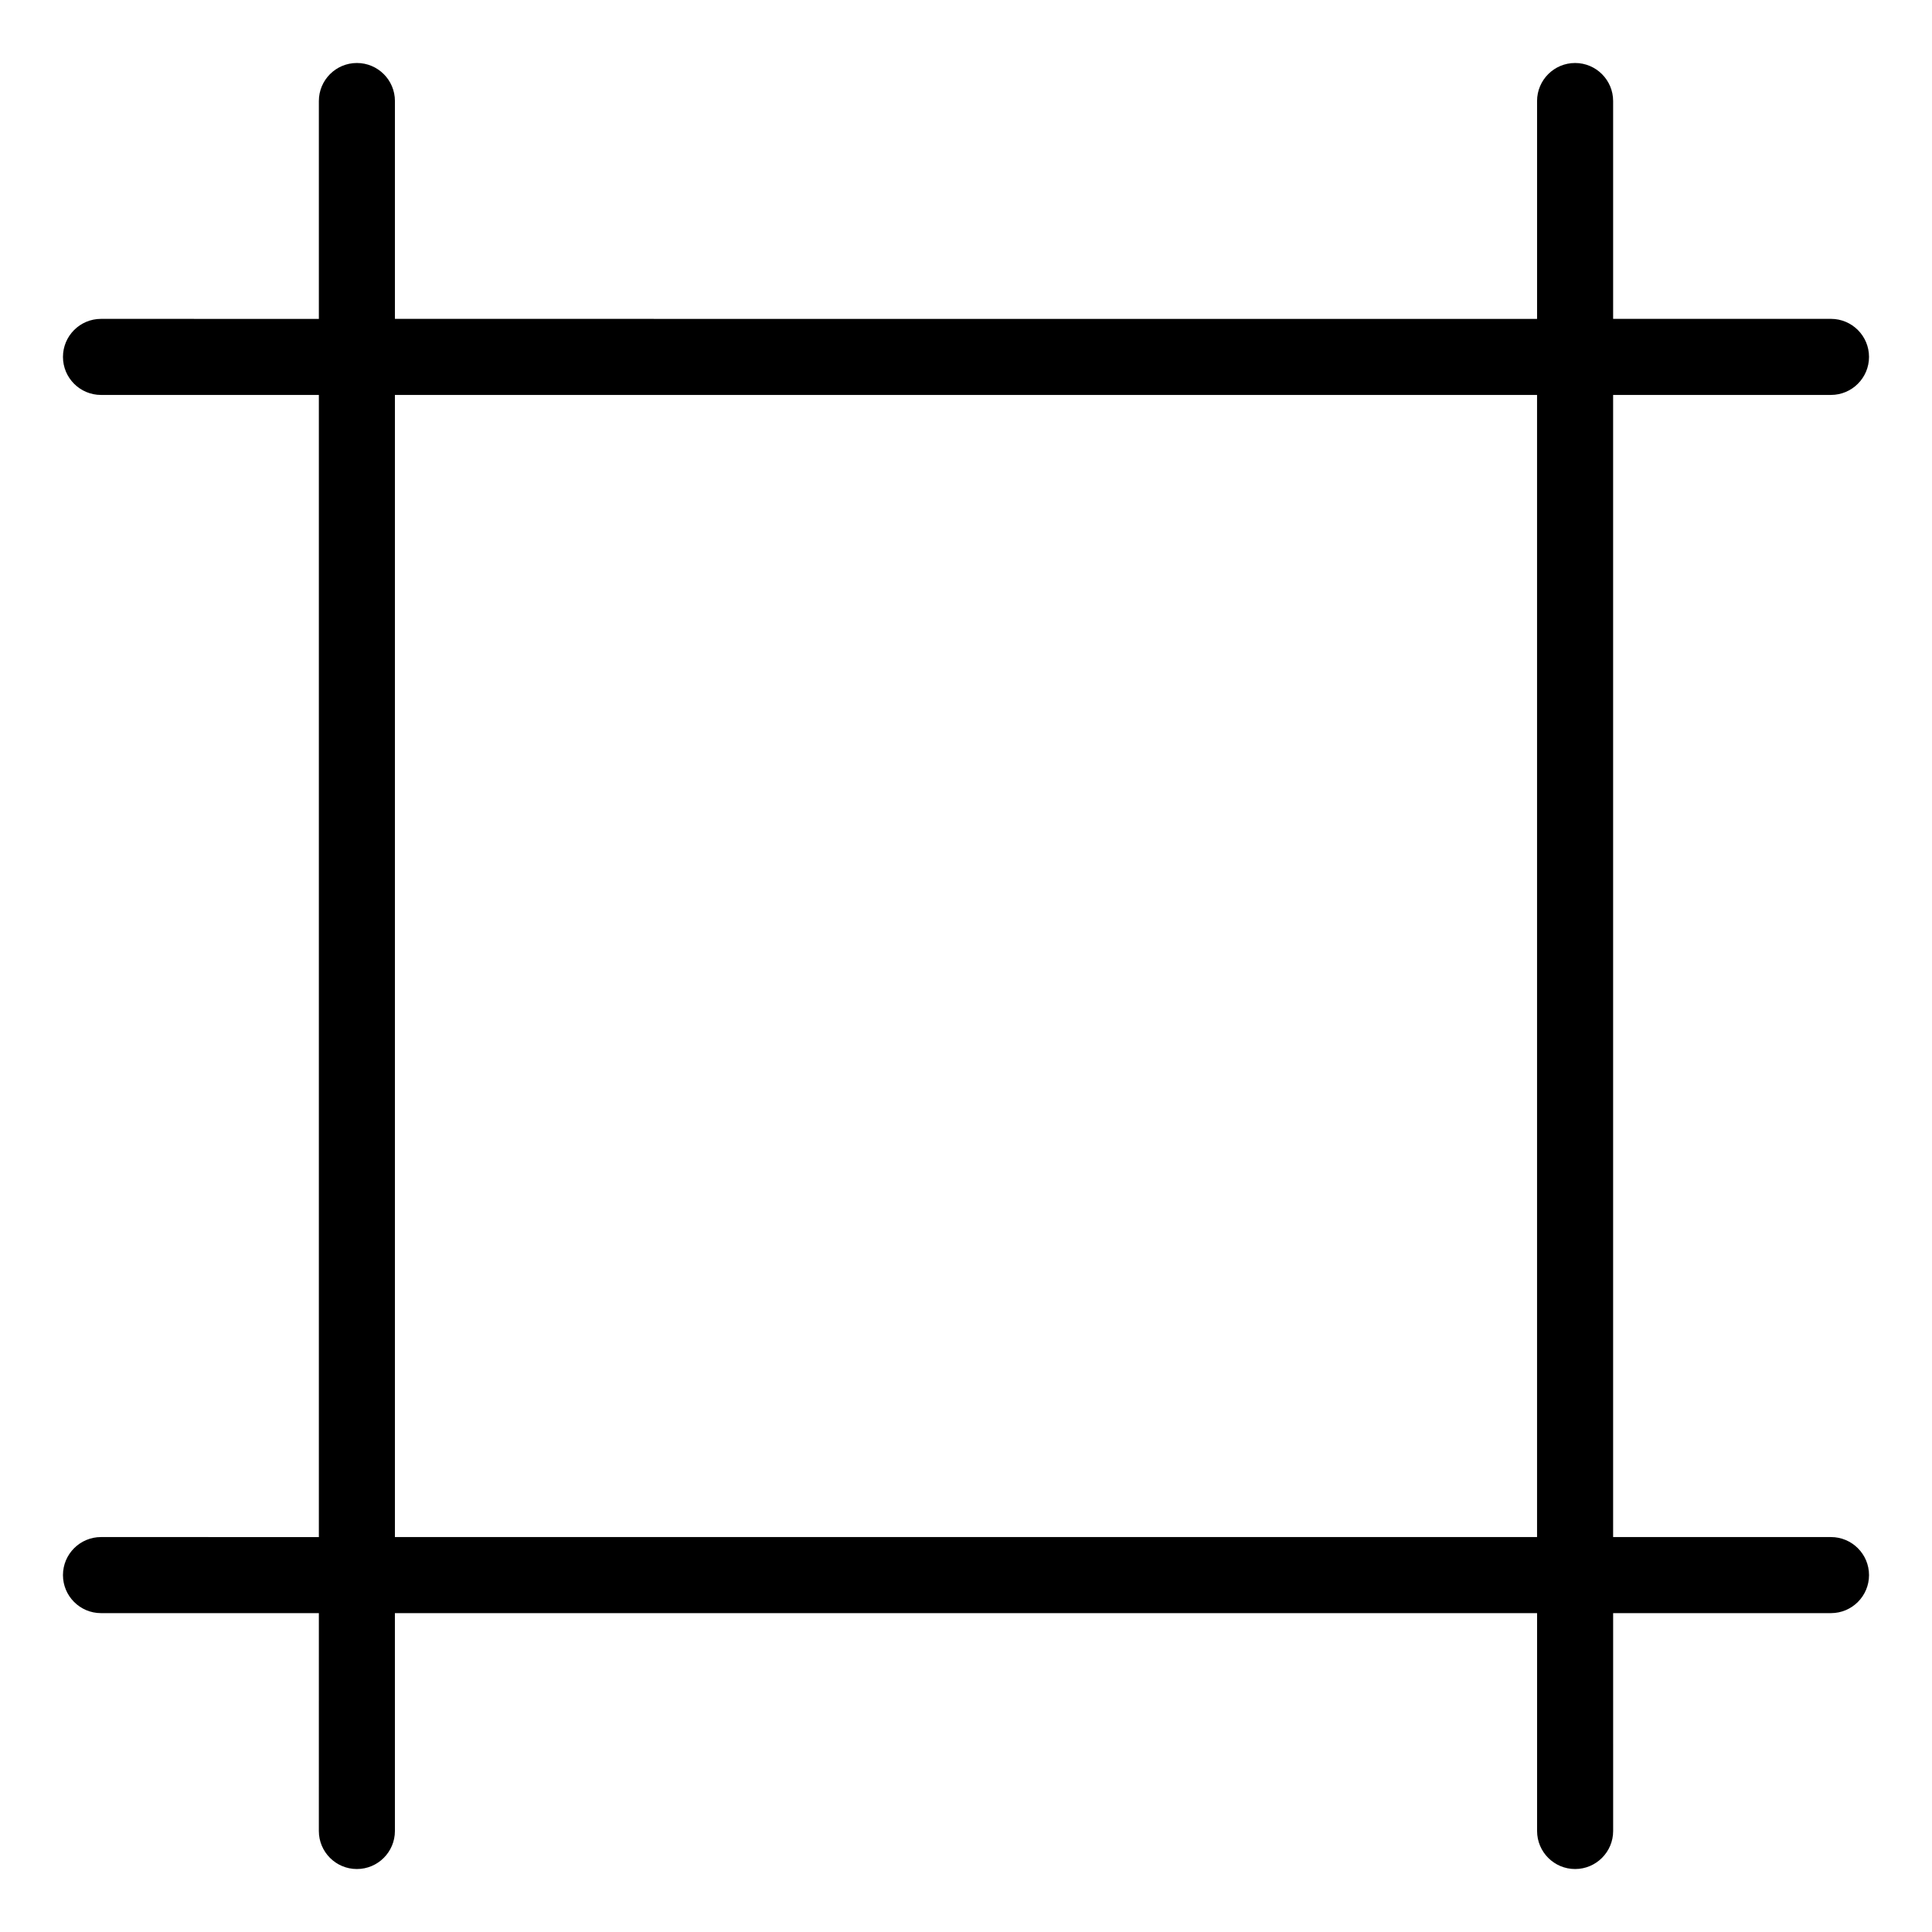 <?xml version="1.0" encoding="UTF-8"?>
<!-- Uploaded to: ICON Repo, www.svgrepo.com, Generator: ICON Repo Mixer Tools -->
<svg fill="#000000" width="800px" height="800px" version="1.1" viewBox="144 144 512 512" xmlns="http://www.w3.org/2000/svg">
 <path d="m629.23 551.34h-57.738v-302.68h57.738c5.562 0 10.078-4.516 10.078-10.078s-4.516-10.078-10.078-10.078l-57.734 0.004v-57.734c0-5.562-4.516-10.078-10.078-10.078s-10.078 4.516-10.078 10.078v57.738l-302.68-0.004v-57.734c0-5.562-4.516-10.078-10.078-10.078s-10.078 4.516-10.078 10.078v57.738l-57.738-0.004c-5.562 0-10.078 4.516-10.078 10.078s4.516 10.078 10.078 10.078h57.738v302.68l-57.738-0.004c-5.562 0-10.078 4.516-10.078 10.078s4.516 10.078 10.078 10.078h57.738l-0.004 57.738c0 5.562 4.516 10.078 10.078 10.078s10.078-4.516 10.078-10.078l-0.004-57.738h302.69l0.004 57.738c0 5.562 4.516 10.078 10.078 10.078s10.078-4.516 10.078-10.078l-0.004-57.738h57.734c5.562 0 10.078-4.516 10.078-10.078s-4.516-10.078-10.078-10.078zm-77.895 0h-302.68v-302.68h302.68z"/>
</svg>